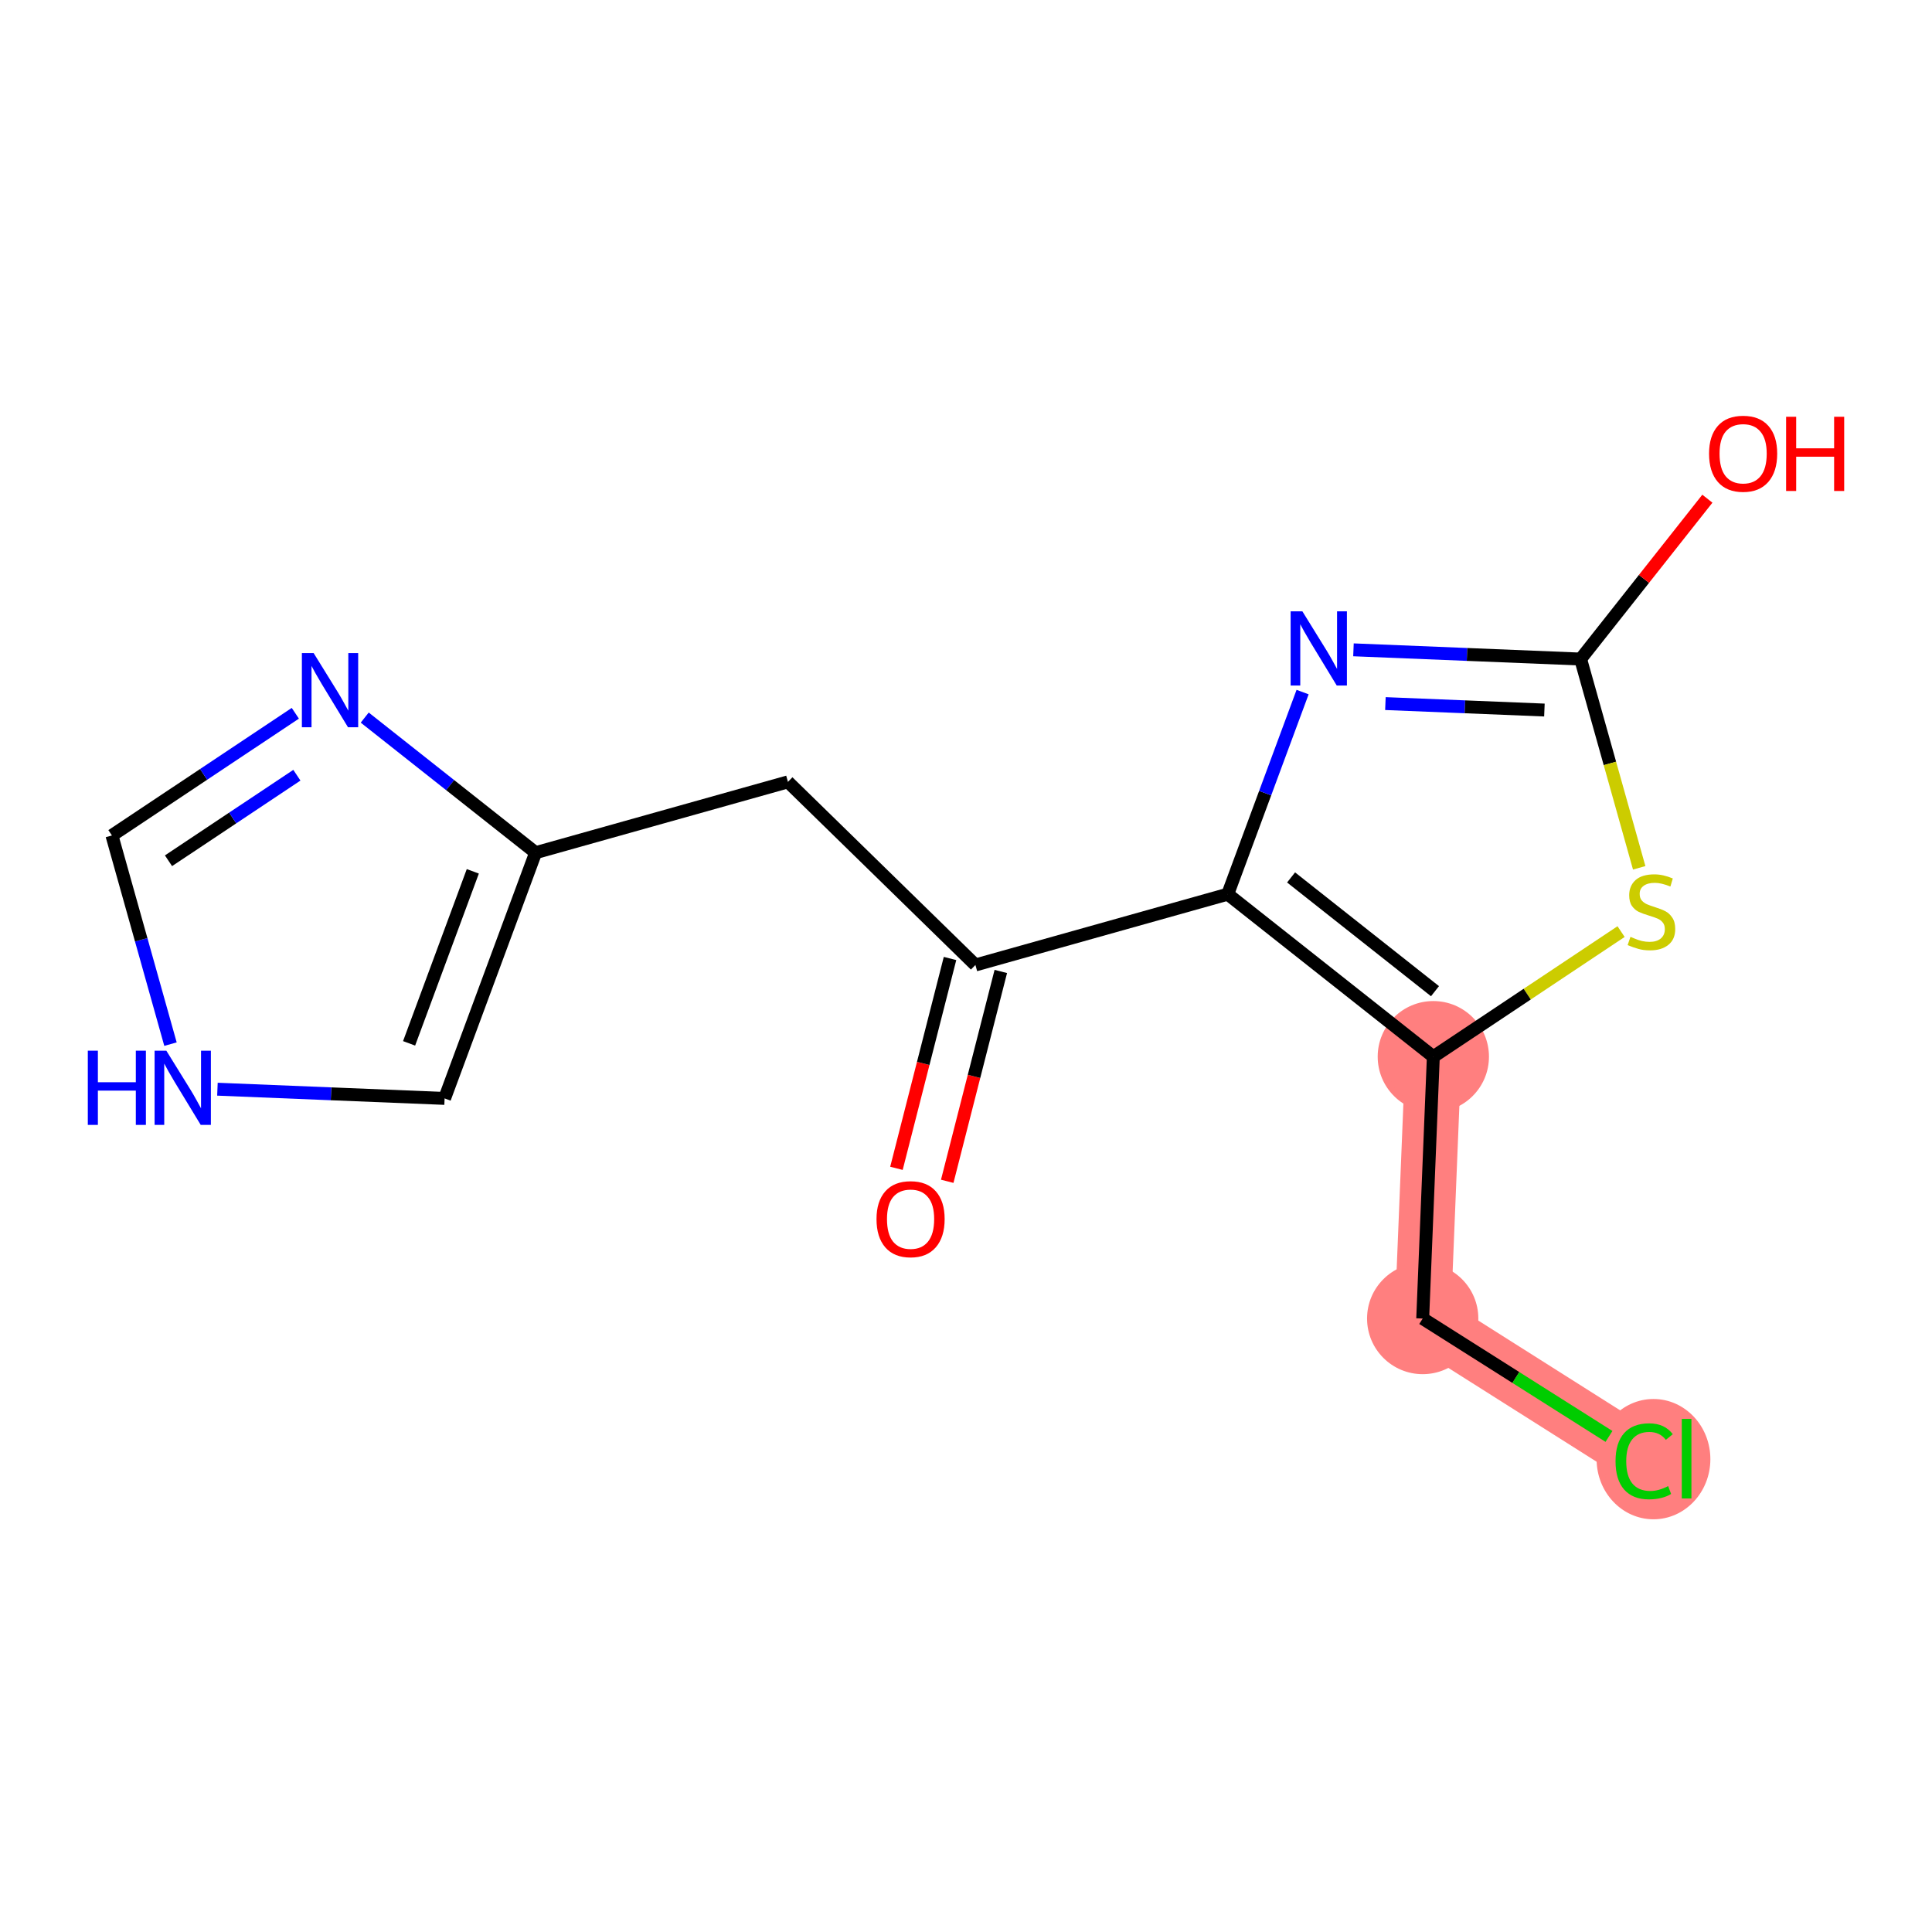 <?xml version='1.0' encoding='iso-8859-1'?>
<svg version='1.1' baseProfile='full'
              xmlns='http://www.w3.org/2000/svg'
                      xmlns:rdkit='http://www.rdkit.org/xml'
                      xmlns:xlink='http://www.w3.org/1999/xlink'
                  xml:space='preserve'
width='300px' height='300px' viewBox='0 0 300 300'>
<!-- END OF HEADER -->
<rect style='opacity:1.0;fill:#FFFFFF;stroke:none' width='300' height='300' x='0' y='0'> </rect>
<rect style='opacity:1.0;fill:#FFFFFF;stroke:none' width='300' height='300' x='0' y='0'> </rect>
<path d='M 222.567,164.082 L 220.916,204.742' style='fill:none;fill-rule:evenodd;stroke:#FF7F7F;stroke-width:8.7px;stroke-linecap:butt;stroke-linejoin:miter;stroke-opacity:1' />
<path d='M 220.916,204.742 L 255.303,226.501' style='fill:none;fill-rule:evenodd;stroke:#FF7F7F;stroke-width:8.7px;stroke-linecap:butt;stroke-linejoin:miter;stroke-opacity:1' />
<ellipse cx='222.567' cy='164.082' rx='8.139' ry='8.139'  style='fill:#FF7F7F;fill-rule:evenodd;stroke:#FF7F7F;stroke-width:1.0px;stroke-linecap:butt;stroke-linejoin:miter;stroke-opacity:1' />
<ellipse cx='220.916' cy='204.742' rx='8.139' ry='8.139'  style='fill:#FF7F7F;fill-rule:evenodd;stroke:#FF7F7F;stroke-width:1.0px;stroke-linecap:butt;stroke-linejoin:miter;stroke-opacity:1' />
<ellipse cx='256.752' cy='226.575' rx='8.333' ry='8.84'  style='fill:#FF7F7F;fill-rule:evenodd;stroke:#FF7F7F;stroke-width:1.0px;stroke-linecap:butt;stroke-linejoin:miter;stroke-opacity:1' />
<path class='bond-0 atom-0 atom-1' d='M 147.085,183.432 L 151.245,167.14' style='fill:none;fill-rule:evenodd;stroke:#FF0000;stroke-width:2.0px;stroke-linecap:butt;stroke-linejoin:miter;stroke-opacity:1' />
<path class='bond-0 atom-0 atom-1' d='M 151.245,167.14 L 155.405,150.848' style='fill:none;fill-rule:evenodd;stroke:#000000;stroke-width:2.0px;stroke-linecap:butt;stroke-linejoin:miter;stroke-opacity:1' />
<path class='bond-0 atom-0 atom-1' d='M 139.199,181.418 L 143.359,165.126' style='fill:none;fill-rule:evenodd;stroke:#FF0000;stroke-width:2.0px;stroke-linecap:butt;stroke-linejoin:miter;stroke-opacity:1' />
<path class='bond-0 atom-0 atom-1' d='M 143.359,165.126 L 147.519,148.834' style='fill:none;fill-rule:evenodd;stroke:#000000;stroke-width:2.0px;stroke-linecap:butt;stroke-linejoin:miter;stroke-opacity:1' />
<path class='bond-1 atom-1 atom-2' d='M 151.462,149.841 L 122.351,121.408' style='fill:none;fill-rule:evenodd;stroke:#000000;stroke-width:2.0px;stroke-linecap:butt;stroke-linejoin:miter;stroke-opacity:1' />
<path class='bond-7 atom-1 atom-8' d='M 151.462,149.841 L 190.642,138.847' style='fill:none;fill-rule:evenodd;stroke:#000000;stroke-width:2.0px;stroke-linecap:butt;stroke-linejoin:miter;stroke-opacity:1' />
<path class='bond-2 atom-2 atom-3' d='M 122.351,121.408 L 83.17,132.402' style='fill:none;fill-rule:evenodd;stroke:#000000;stroke-width:2.0px;stroke-linecap:butt;stroke-linejoin:miter;stroke-opacity:1' />
<path class='bond-3 atom-3 atom-4' d='M 83.17,132.402 L 69.036,170.562' style='fill:none;fill-rule:evenodd;stroke:#000000;stroke-width:2.0px;stroke-linecap:butt;stroke-linejoin:miter;stroke-opacity:1' />
<path class='bond-3 atom-3 atom-4' d='M 73.418,135.299 L 63.524,162.011' style='fill:none;fill-rule:evenodd;stroke:#000000;stroke-width:2.0px;stroke-linecap:butt;stroke-linejoin:miter;stroke-opacity:1' />
<path class='bond-15 atom-7 atom-3' d='M 56.634,111.426 L 69.902,121.914' style='fill:none;fill-rule:evenodd;stroke:#0000FF;stroke-width:2.0px;stroke-linecap:butt;stroke-linejoin:miter;stroke-opacity:1' />
<path class='bond-15 atom-7 atom-3' d='M 69.902,121.914 L 83.17,132.402' style='fill:none;fill-rule:evenodd;stroke:#000000;stroke-width:2.0px;stroke-linecap:butt;stroke-linejoin:miter;stroke-opacity:1' />
<path class='bond-4 atom-4 atom-5' d='M 69.036,170.562 L 51.4,169.846' style='fill:none;fill-rule:evenodd;stroke:#000000;stroke-width:2.0px;stroke-linecap:butt;stroke-linejoin:miter;stroke-opacity:1' />
<path class='bond-4 atom-4 atom-5' d='M 51.4,169.846 L 33.763,169.13' style='fill:none;fill-rule:evenodd;stroke:#0000FF;stroke-width:2.0px;stroke-linecap:butt;stroke-linejoin:miter;stroke-opacity:1' />
<path class='bond-5 atom-5 atom-6' d='M 26.473,162.132 L 21.927,145.931' style='fill:none;fill-rule:evenodd;stroke:#0000FF;stroke-width:2.0px;stroke-linecap:butt;stroke-linejoin:miter;stroke-opacity:1' />
<path class='bond-5 atom-5 atom-6' d='M 21.927,145.931 L 17.381,129.731' style='fill:none;fill-rule:evenodd;stroke:#000000;stroke-width:2.0px;stroke-linecap:butt;stroke-linejoin:miter;stroke-opacity:1' />
<path class='bond-6 atom-6 atom-7' d='M 17.381,129.731 L 31.619,120.244' style='fill:none;fill-rule:evenodd;stroke:#000000;stroke-width:2.0px;stroke-linecap:butt;stroke-linejoin:miter;stroke-opacity:1' />
<path class='bond-6 atom-6 atom-7' d='M 31.619,120.244 L 45.858,110.757' style='fill:none;fill-rule:evenodd;stroke:#0000FF;stroke-width:2.0px;stroke-linecap:butt;stroke-linejoin:miter;stroke-opacity:1' />
<path class='bond-6 atom-6 atom-7' d='M 26.165,133.658 L 36.132,127.017' style='fill:none;fill-rule:evenodd;stroke:#000000;stroke-width:2.0px;stroke-linecap:butt;stroke-linejoin:miter;stroke-opacity:1' />
<path class='bond-6 atom-6 atom-7' d='M 36.132,127.017 L 46.099,120.376' style='fill:none;fill-rule:evenodd;stroke:#0000FF;stroke-width:2.0px;stroke-linecap:butt;stroke-linejoin:miter;stroke-opacity:1' />
<path class='bond-8 atom-8 atom-9' d='M 190.642,138.847 L 196.454,123.156' style='fill:none;fill-rule:evenodd;stroke:#000000;stroke-width:2.0px;stroke-linecap:butt;stroke-linejoin:miter;stroke-opacity:1' />
<path class='bond-8 atom-8 atom-9' d='M 196.454,123.156 L 202.266,107.466' style='fill:none;fill-rule:evenodd;stroke:#0000FF;stroke-width:2.0px;stroke-linecap:butt;stroke-linejoin:miter;stroke-opacity:1' />
<path class='bond-16 atom-13 atom-8' d='M 222.567,164.082 L 190.642,138.847' style='fill:none;fill-rule:evenodd;stroke:#000000;stroke-width:2.0px;stroke-linecap:butt;stroke-linejoin:miter;stroke-opacity:1' />
<path class='bond-16 atom-13 atom-8' d='M 222.825,153.911 L 200.478,136.247' style='fill:none;fill-rule:evenodd;stroke:#000000;stroke-width:2.0px;stroke-linecap:butt;stroke-linejoin:miter;stroke-opacity:1' />
<path class='bond-9 atom-9 atom-10' d='M 210.165,100.905 L 227.801,101.621' style='fill:none;fill-rule:evenodd;stroke:#0000FF;stroke-width:2.0px;stroke-linecap:butt;stroke-linejoin:miter;stroke-opacity:1' />
<path class='bond-9 atom-9 atom-10' d='M 227.801,101.621 L 245.437,102.338' style='fill:none;fill-rule:evenodd;stroke:#000000;stroke-width:2.0px;stroke-linecap:butt;stroke-linejoin:miter;stroke-opacity:1' />
<path class='bond-9 atom-9 atom-10' d='M 215.126,109.252 L 227.471,109.753' style='fill:none;fill-rule:evenodd;stroke:#0000FF;stroke-width:2.0px;stroke-linecap:butt;stroke-linejoin:miter;stroke-opacity:1' />
<path class='bond-9 atom-9 atom-10' d='M 227.471,109.753 L 239.816,110.255' style='fill:none;fill-rule:evenodd;stroke:#000000;stroke-width:2.0px;stroke-linecap:butt;stroke-linejoin:miter;stroke-opacity:1' />
<path class='bond-10 atom-10 atom-11' d='M 245.437,102.338 L 255.279,89.887' style='fill:none;fill-rule:evenodd;stroke:#000000;stroke-width:2.0px;stroke-linecap:butt;stroke-linejoin:miter;stroke-opacity:1' />
<path class='bond-10 atom-10 atom-11' d='M 255.279,89.887 L 265.12,77.437' style='fill:none;fill-rule:evenodd;stroke:#FF0000;stroke-width:2.0px;stroke-linecap:butt;stroke-linejoin:miter;stroke-opacity:1' />
<path class='bond-11 atom-10 atom-12' d='M 245.437,102.338 L 249.986,118.546' style='fill:none;fill-rule:evenodd;stroke:#000000;stroke-width:2.0px;stroke-linecap:butt;stroke-linejoin:miter;stroke-opacity:1' />
<path class='bond-11 atom-10 atom-12' d='M 249.986,118.546 L 254.534,134.754' style='fill:none;fill-rule:evenodd;stroke:#CCCC00;stroke-width:2.0px;stroke-linecap:butt;stroke-linejoin:miter;stroke-opacity:1' />
<path class='bond-12 atom-12 atom-13' d='M 251.72,144.657 L 237.143,154.37' style='fill:none;fill-rule:evenodd;stroke:#CCCC00;stroke-width:2.0px;stroke-linecap:butt;stroke-linejoin:miter;stroke-opacity:1' />
<path class='bond-12 atom-12 atom-13' d='M 237.143,154.37 L 222.567,164.082' style='fill:none;fill-rule:evenodd;stroke:#000000;stroke-width:2.0px;stroke-linecap:butt;stroke-linejoin:miter;stroke-opacity:1' />
<path class='bond-13 atom-13 atom-14' d='M 222.567,164.082 L 220.916,204.742' style='fill:none;fill-rule:evenodd;stroke:#000000;stroke-width:2.0px;stroke-linecap:butt;stroke-linejoin:miter;stroke-opacity:1' />
<path class='bond-14 atom-14 atom-15' d='M 220.916,204.742 L 235.379,213.894' style='fill:none;fill-rule:evenodd;stroke:#000000;stroke-width:2.0px;stroke-linecap:butt;stroke-linejoin:miter;stroke-opacity:1' />
<path class='bond-14 atom-14 atom-15' d='M 235.379,213.894 L 249.842,223.046' style='fill:none;fill-rule:evenodd;stroke:#00CC00;stroke-width:2.0px;stroke-linecap:butt;stroke-linejoin:miter;stroke-opacity:1' />
<path  class='atom-0' d='M 136.104 189.302
Q 136.104 186.535, 137.471 184.989
Q 138.838 183.442, 141.394 183.442
Q 143.949 183.442, 145.317 184.989
Q 146.684 186.535, 146.684 189.302
Q 146.684 192.102, 145.3 193.697
Q 143.917 195.276, 141.394 195.276
Q 138.855 195.276, 137.471 193.697
Q 136.104 192.118, 136.104 189.302
M 141.394 193.974
Q 143.152 193.974, 144.096 192.802
Q 145.056 191.614, 145.056 189.302
Q 145.056 187.04, 144.096 185.9
Q 143.152 184.744, 141.394 184.744
Q 139.636 184.744, 138.676 185.884
Q 137.731 187.023, 137.731 189.302
Q 137.731 191.63, 138.676 192.802
Q 139.636 193.974, 141.394 193.974
' fill='#FF0000'/>
<path  class='atom-5' d='M 13.636 163.149
L 15.199 163.149
L 15.199 168.049
L 21.091 168.049
L 21.091 163.149
L 22.654 163.149
L 22.654 174.674
L 21.091 174.674
L 21.091 169.351
L 15.199 169.351
L 15.199 174.674
L 13.636 174.674
L 13.636 163.149
' fill='#0000FF'/>
<path  class='atom-5' d='M 25.828 163.149
L 29.605 169.253
Q 29.979 169.855, 30.581 170.946
Q 31.183 172.037, 31.216 172.102
L 31.216 163.149
L 32.746 163.149
L 32.746 174.674
L 31.167 174.674
L 27.114 168
Q 26.642 167.218, 26.137 166.323
Q 25.649 165.428, 25.503 165.151
L 25.503 174.674
L 24.005 174.674
L 24.005 163.149
L 25.828 163.149
' fill='#0000FF'/>
<path  class='atom-7' d='M 48.699 101.405
L 52.475 107.509
Q 52.849 108.111, 53.452 109.202
Q 54.054 110.293, 54.086 110.358
L 54.086 101.405
L 55.617 101.405
L 55.617 112.929
L 54.038 112.929
L 49.984 106.256
Q 49.512 105.474, 49.008 104.579
Q 48.52 103.684, 48.373 103.407
L 48.373 112.929
L 46.876 112.929
L 46.876 101.405
L 48.699 101.405
' fill='#0000FF'/>
<path  class='atom-9' d='M 202.23 94.924
L 206.006 101.029
Q 206.38 101.631, 206.983 102.721
Q 207.585 103.812, 207.618 103.877
L 207.618 94.924
L 209.148 94.924
L 209.148 106.449
L 207.569 106.449
L 203.516 99.775
Q 203.044 98.994, 202.539 98.099
Q 202.051 97.203, 201.904 96.927
L 201.904 106.449
L 200.407 106.449
L 200.407 94.924
L 202.23 94.924
' fill='#0000FF'/>
<path  class='atom-11' d='M 265.382 70.446
Q 265.382 67.678, 266.749 66.132
Q 268.117 64.586, 270.672 64.586
Q 273.228 64.586, 274.595 66.132
Q 275.962 67.678, 275.962 70.446
Q 275.962 73.245, 274.579 74.841
Q 273.195 76.419, 270.672 76.419
Q 268.133 76.419, 266.749 74.841
Q 265.382 73.262, 265.382 70.446
M 270.672 75.117
Q 272.43 75.117, 273.374 73.945
Q 274.335 72.757, 274.335 70.446
Q 274.335 68.183, 273.374 67.044
Q 272.43 65.888, 270.672 65.888
Q 268.914 65.888, 267.954 67.027
Q 267.01 68.167, 267.01 70.446
Q 267.01 72.773, 267.954 73.945
Q 268.914 75.117, 270.672 75.117
' fill='#FF0000'/>
<path  class='atom-11' d='M 277.346 64.716
L 278.909 64.716
L 278.909 69.615
L 284.801 69.615
L 284.801 64.716
L 286.364 64.716
L 286.364 76.24
L 284.801 76.24
L 284.801 70.918
L 278.909 70.918
L 278.909 76.24
L 277.346 76.24
L 277.346 64.716
' fill='#FF0000'/>
<path  class='atom-12' d='M 253.176 145.473
Q 253.307 145.522, 253.844 145.75
Q 254.381 145.978, 254.967 146.124
Q 255.569 146.254, 256.155 146.254
Q 257.246 146.254, 257.881 145.734
Q 258.515 145.196, 258.515 144.269
Q 258.515 143.634, 258.19 143.243
Q 257.881 142.852, 257.392 142.641
Q 256.904 142.429, 256.09 142.185
Q 255.065 141.876, 254.446 141.583
Q 253.844 141.29, 253.404 140.671
Q 252.981 140.053, 252.981 139.011
Q 252.981 137.562, 253.958 136.667
Q 254.951 135.772, 256.904 135.772
Q 258.239 135.772, 259.752 136.407
L 259.378 137.66
Q 257.995 137.09, 256.953 137.09
Q 255.83 137.09, 255.211 137.562
Q 254.593 138.018, 254.609 138.816
Q 254.609 139.434, 254.918 139.809
Q 255.244 140.183, 255.699 140.395
Q 256.171 140.606, 256.953 140.85
Q 257.995 141.176, 258.613 141.501
Q 259.232 141.827, 259.671 142.494
Q 260.127 143.145, 260.127 144.269
Q 260.127 145.864, 259.053 146.726
Q 257.995 147.573, 256.22 147.573
Q 255.195 147.573, 254.413 147.345
Q 253.648 147.133, 252.737 146.759
L 253.176 145.473
' fill='#CCCC00'/>
<path  class='atom-15' d='M 250.86 226.9
Q 250.86 224.035, 252.194 222.538
Q 253.545 221.024, 256.101 221.024
Q 258.477 221.024, 259.747 222.701
L 258.673 223.58
Q 257.745 222.359, 256.101 222.359
Q 254.359 222.359, 253.431 223.531
Q 252.52 224.686, 252.52 226.9
Q 252.52 229.179, 253.464 230.351
Q 254.424 231.523, 256.28 231.523
Q 257.55 231.523, 259.031 230.758
L 259.487 231.979
Q 258.884 232.369, 257.973 232.597
Q 257.061 232.825, 256.052 232.825
Q 253.545 232.825, 252.194 231.295
Q 250.86 229.765, 250.86 226.9
' fill='#00CC00'/>
<path  class='atom-15' d='M 261.147 220.324
L 262.644 220.324
L 262.644 232.679
L 261.147 232.679
L 261.147 220.324
' fill='#00CC00'/>
</svg>
